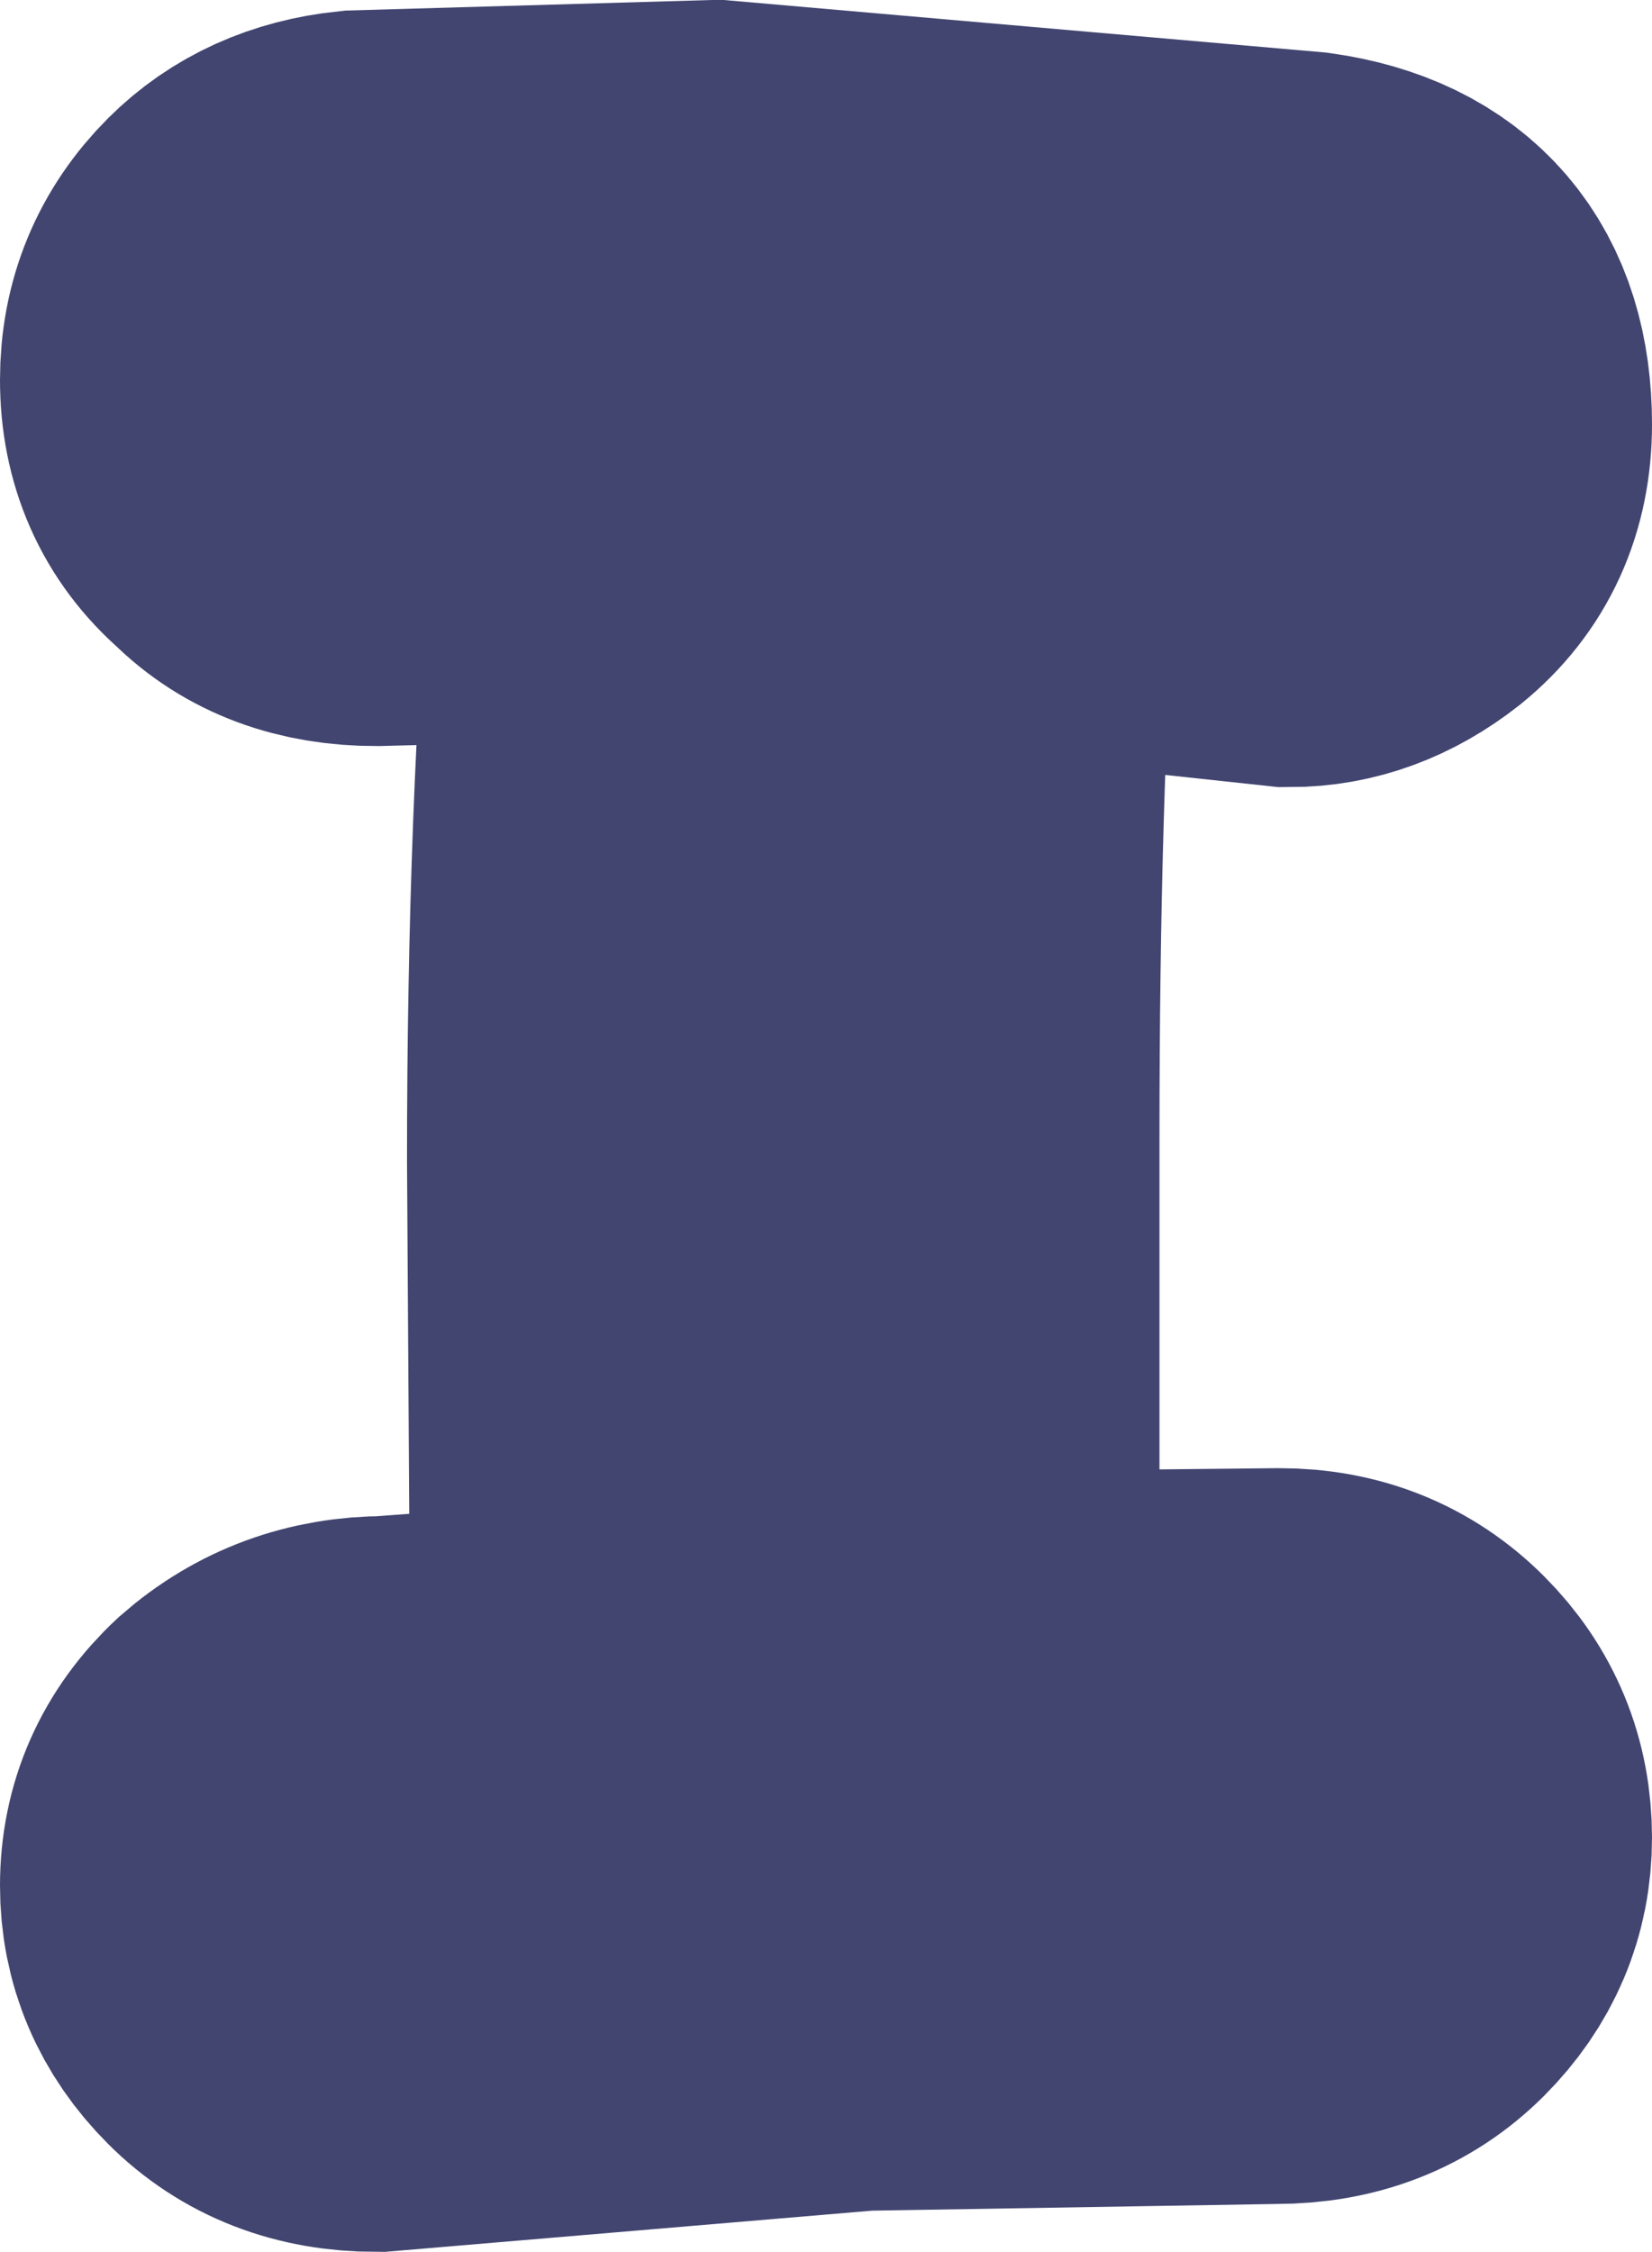 <?xml version="1.0" encoding="UTF-8" standalone="no"?>
<svg xmlns:xlink="http://www.w3.org/1999/xlink" height="32.9px" width="24.15px" xmlns="http://www.w3.org/2000/svg">
  <g transform="matrix(1.0, 0.0, 0.0, 1.0, -90.05, -25.55)">
    <path d="M95.55 33.45 Q94.45 33.45 93.8 32.8 93.05 32.15 93.05 31.1 93.05 30.1 93.75 29.4 94.35 28.8 95.3 28.7 L100.5 28.55 109.1 29.3 Q111.2 29.6 111.2 31.75 111.2 32.85 110.4 33.5 109.7 34.05 108.9 34.05 L104.25 33.55 Q104.0 37.15 104.0 42.15 L104.0 50.05 108.75 50.0 Q109.8 50.0 110.5 50.7 111.2 51.4 111.2 52.4 111.2 53.35 110.5 54.05 109.8 54.75 108.7 54.75 L102.65 54.85 99.1 55.15 95.55 55.45 Q94.45 55.45 93.75 54.75 93.05 54.05 93.05 53.1 93.05 52.1 93.8 51.4 94.6 50.7 95.7 50.7 L99.05 50.45 99.0 42.5 Q99.0 37.4 99.35 33.35 L95.55 33.45 Z" fill="none" stroke="#424570" stroke-linecap="butt" stroke-linejoin="miter-clip" stroke-miterlimit="3.0" stroke-width="6.0"/>
  </g>
</svg>
